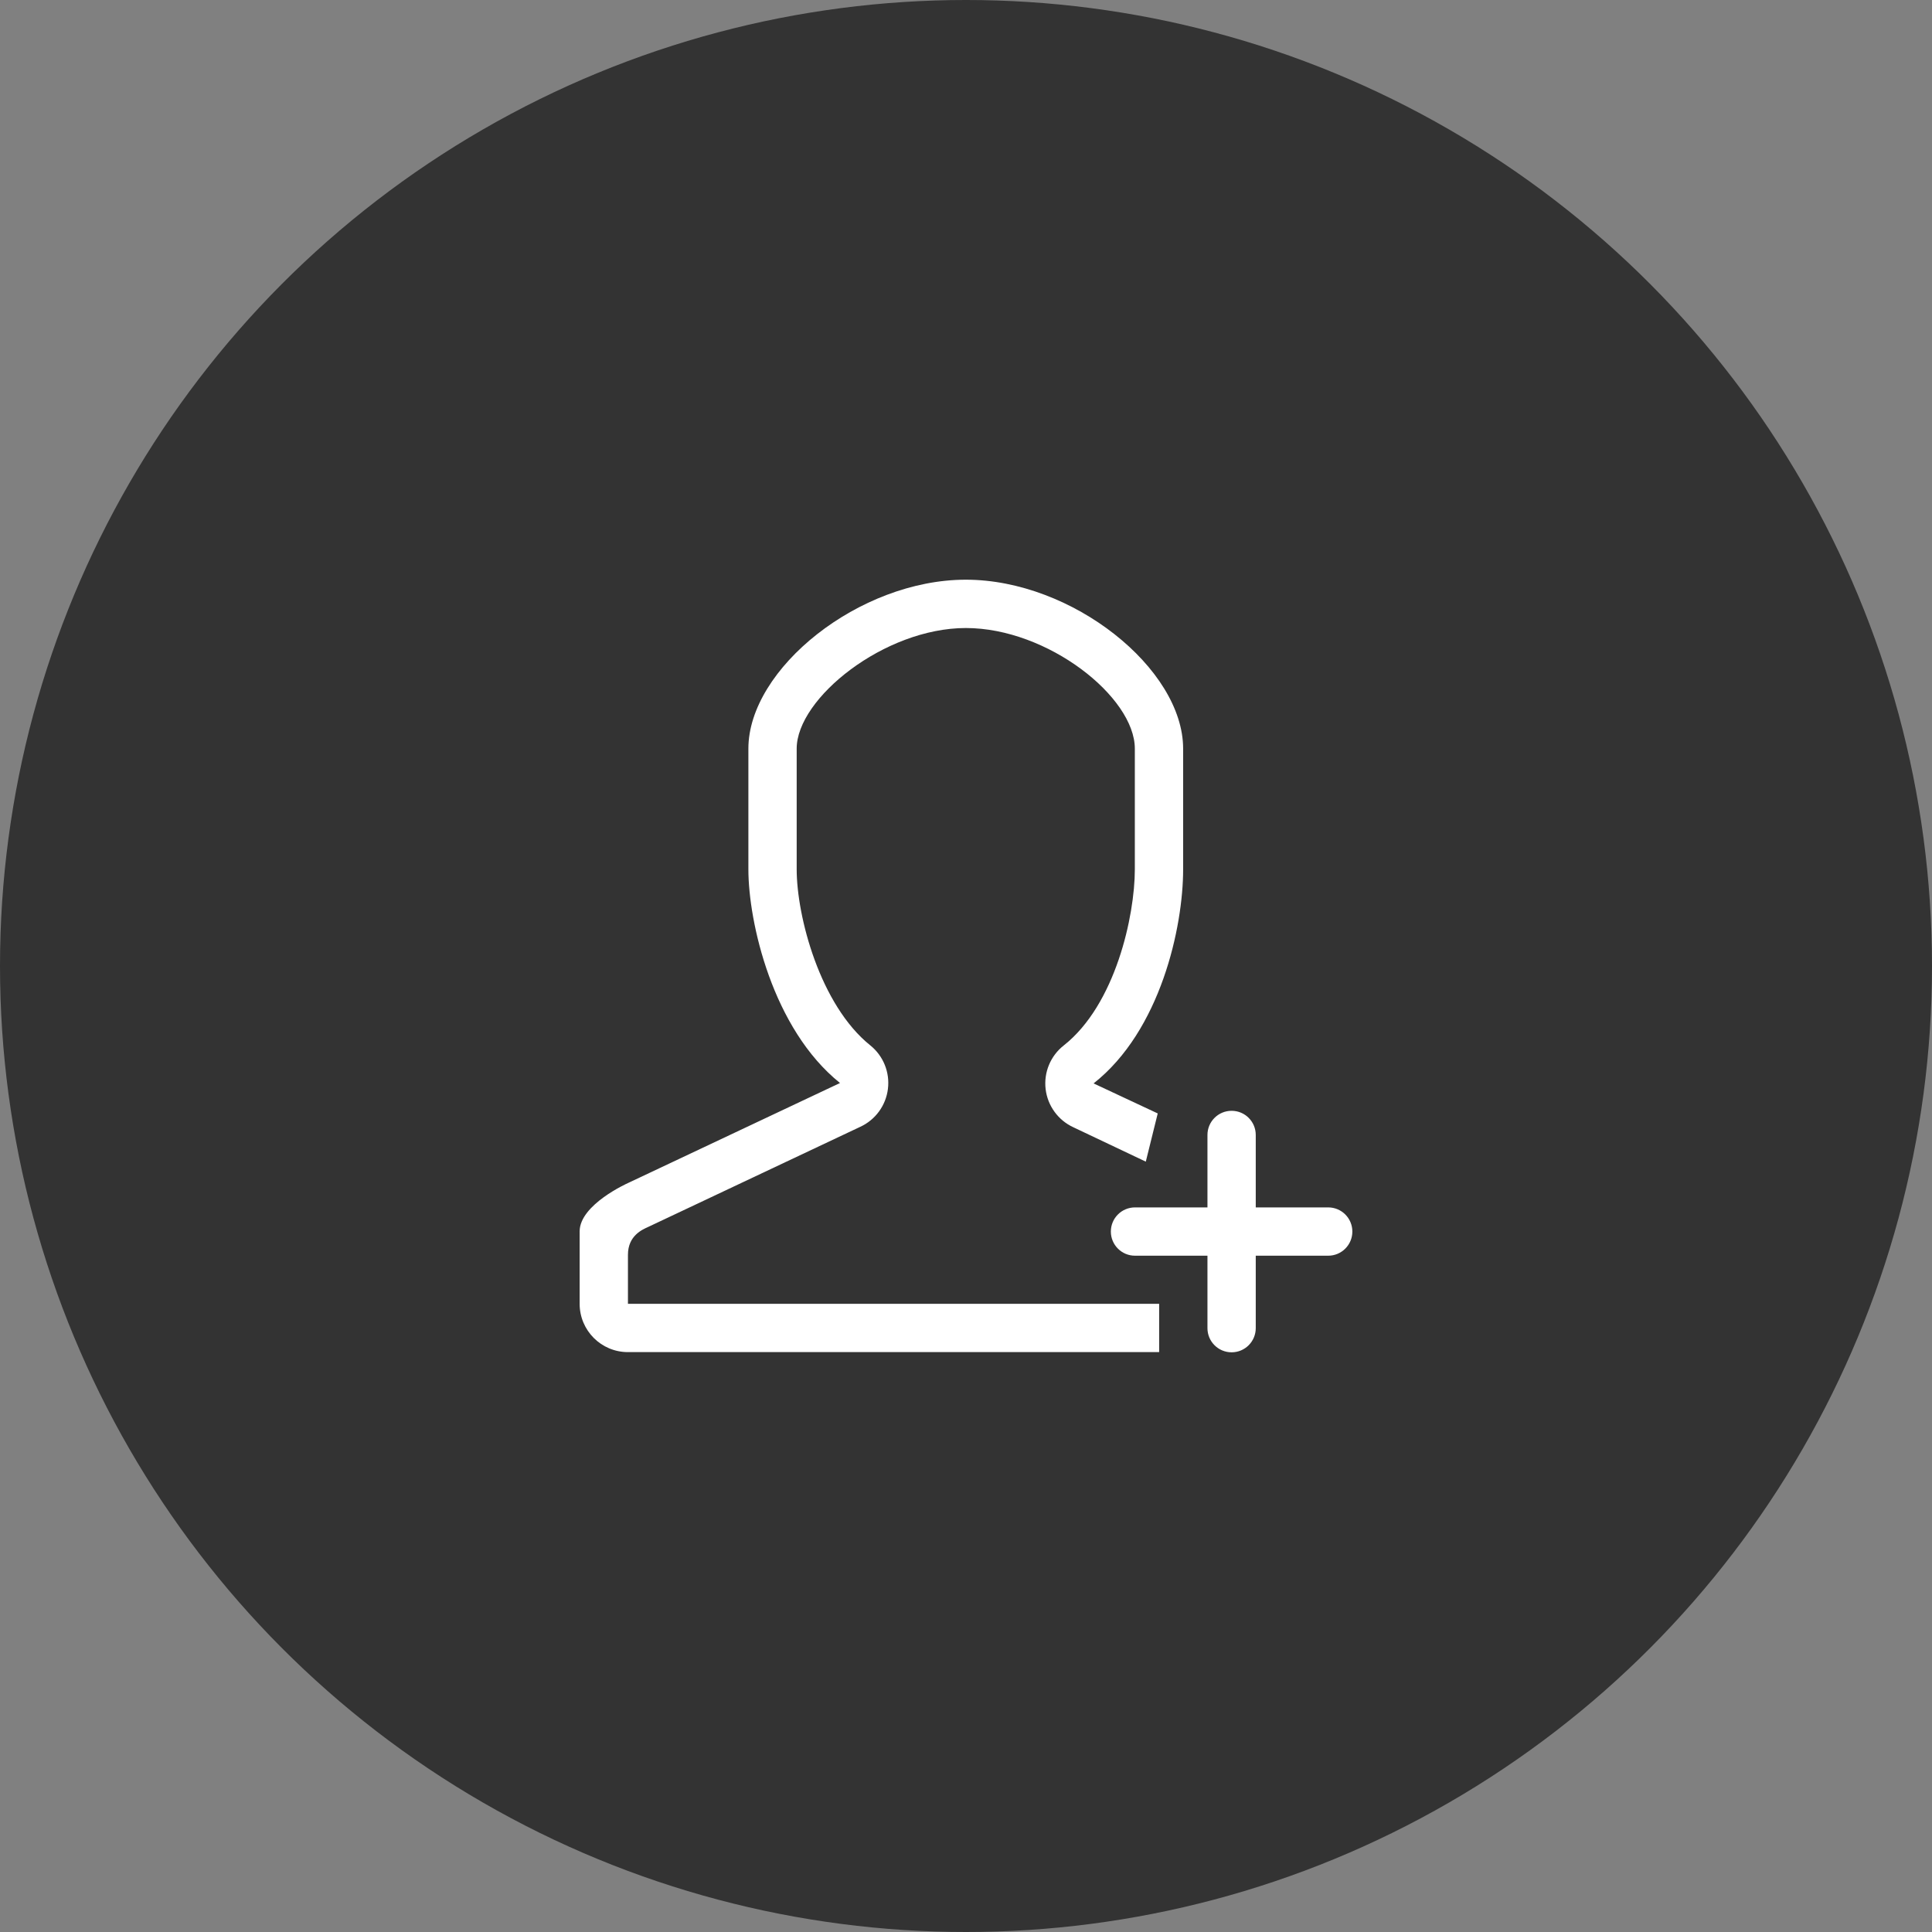 <?xml version="1.0" encoding="utf-8"?>
<!DOCTYPE svg PUBLIC "-//W3C//DTD SVG 1.1//EN" "http://www.w3.org/Graphics/SVG/1.1/DTD/svg11.dtd">
<svg version="1.1" id="icon" xmlns="http://www.w3.org/2000/svg" xmlns:xlink="http://www.w3.org/1999/xlink" x="0px" y="0px"
	 width="80px" height="80px" viewBox="0 0 80 80" enable-background="new 0 0 80 80" xml:space="preserve">
<rect x="0" y="0" width="80" height="80" fill="#808080" stroke="none"/>
<circle id="circle" fill="#333333" cx="40" cy="40" r="40"/>
<g id="user">
	<g>
		<path fill-rule="evenodd" clip-rule="evenodd" fill="#FFFFFF" d="M26.002,51.959c0-0.795,0.597-1.044,0.835-1.153l8.782-4.146
			c0.63-0.289,1.064-0.884,1.148-1.572c0.085-0.688-0.192-1.369-0.732-1.803c-2.078-1.668-3.046-5.335-3.046-7.288V31
			c0-2.09,3.638-4.995,7.004-4.995c3.396,0,6.998,2.859,6.998,4.995v4.997c0,1.924-0.8,5.604-2.945,7.294
			c-0.547,0.43-0.831,1.114-0.749,1.807c0.082,0.691,0.519,1.29,1.151,1.581l2.997,1.422l0.494-1.996l-2.656-1.243
			c2.771-2.181,3.708-6.463,3.708-8.864V31c0-3.311-4.582-6.996-8.998-6.996S30.989,27.689,30.989,31v4.997
			c0,2.184,0.997,6.602,3.794,8.848L26,48.989c0,0-1.998,0.89-1.998,1.999v3.001c0,1.104,0.895,1.999,1.998,1.999h21.998v-2
			l-21.996,0.001V51.959z M54.998,49.996h-3v-3c0-0.553-0.447-1-1-1s-1,0.447-1,1v3h-3c-0.553,0-1,0.447-1,1c0,0.552,0.447,1,1,1h3
			v3c0,0.552,0.447,1,1,1s1-0.448,1-1v-3h3c0.553,0,1-0.448,1-1C55.998,50.443,55.551,49.996,54.998,49.996z"/>
	</g>
</g>
</svg>
